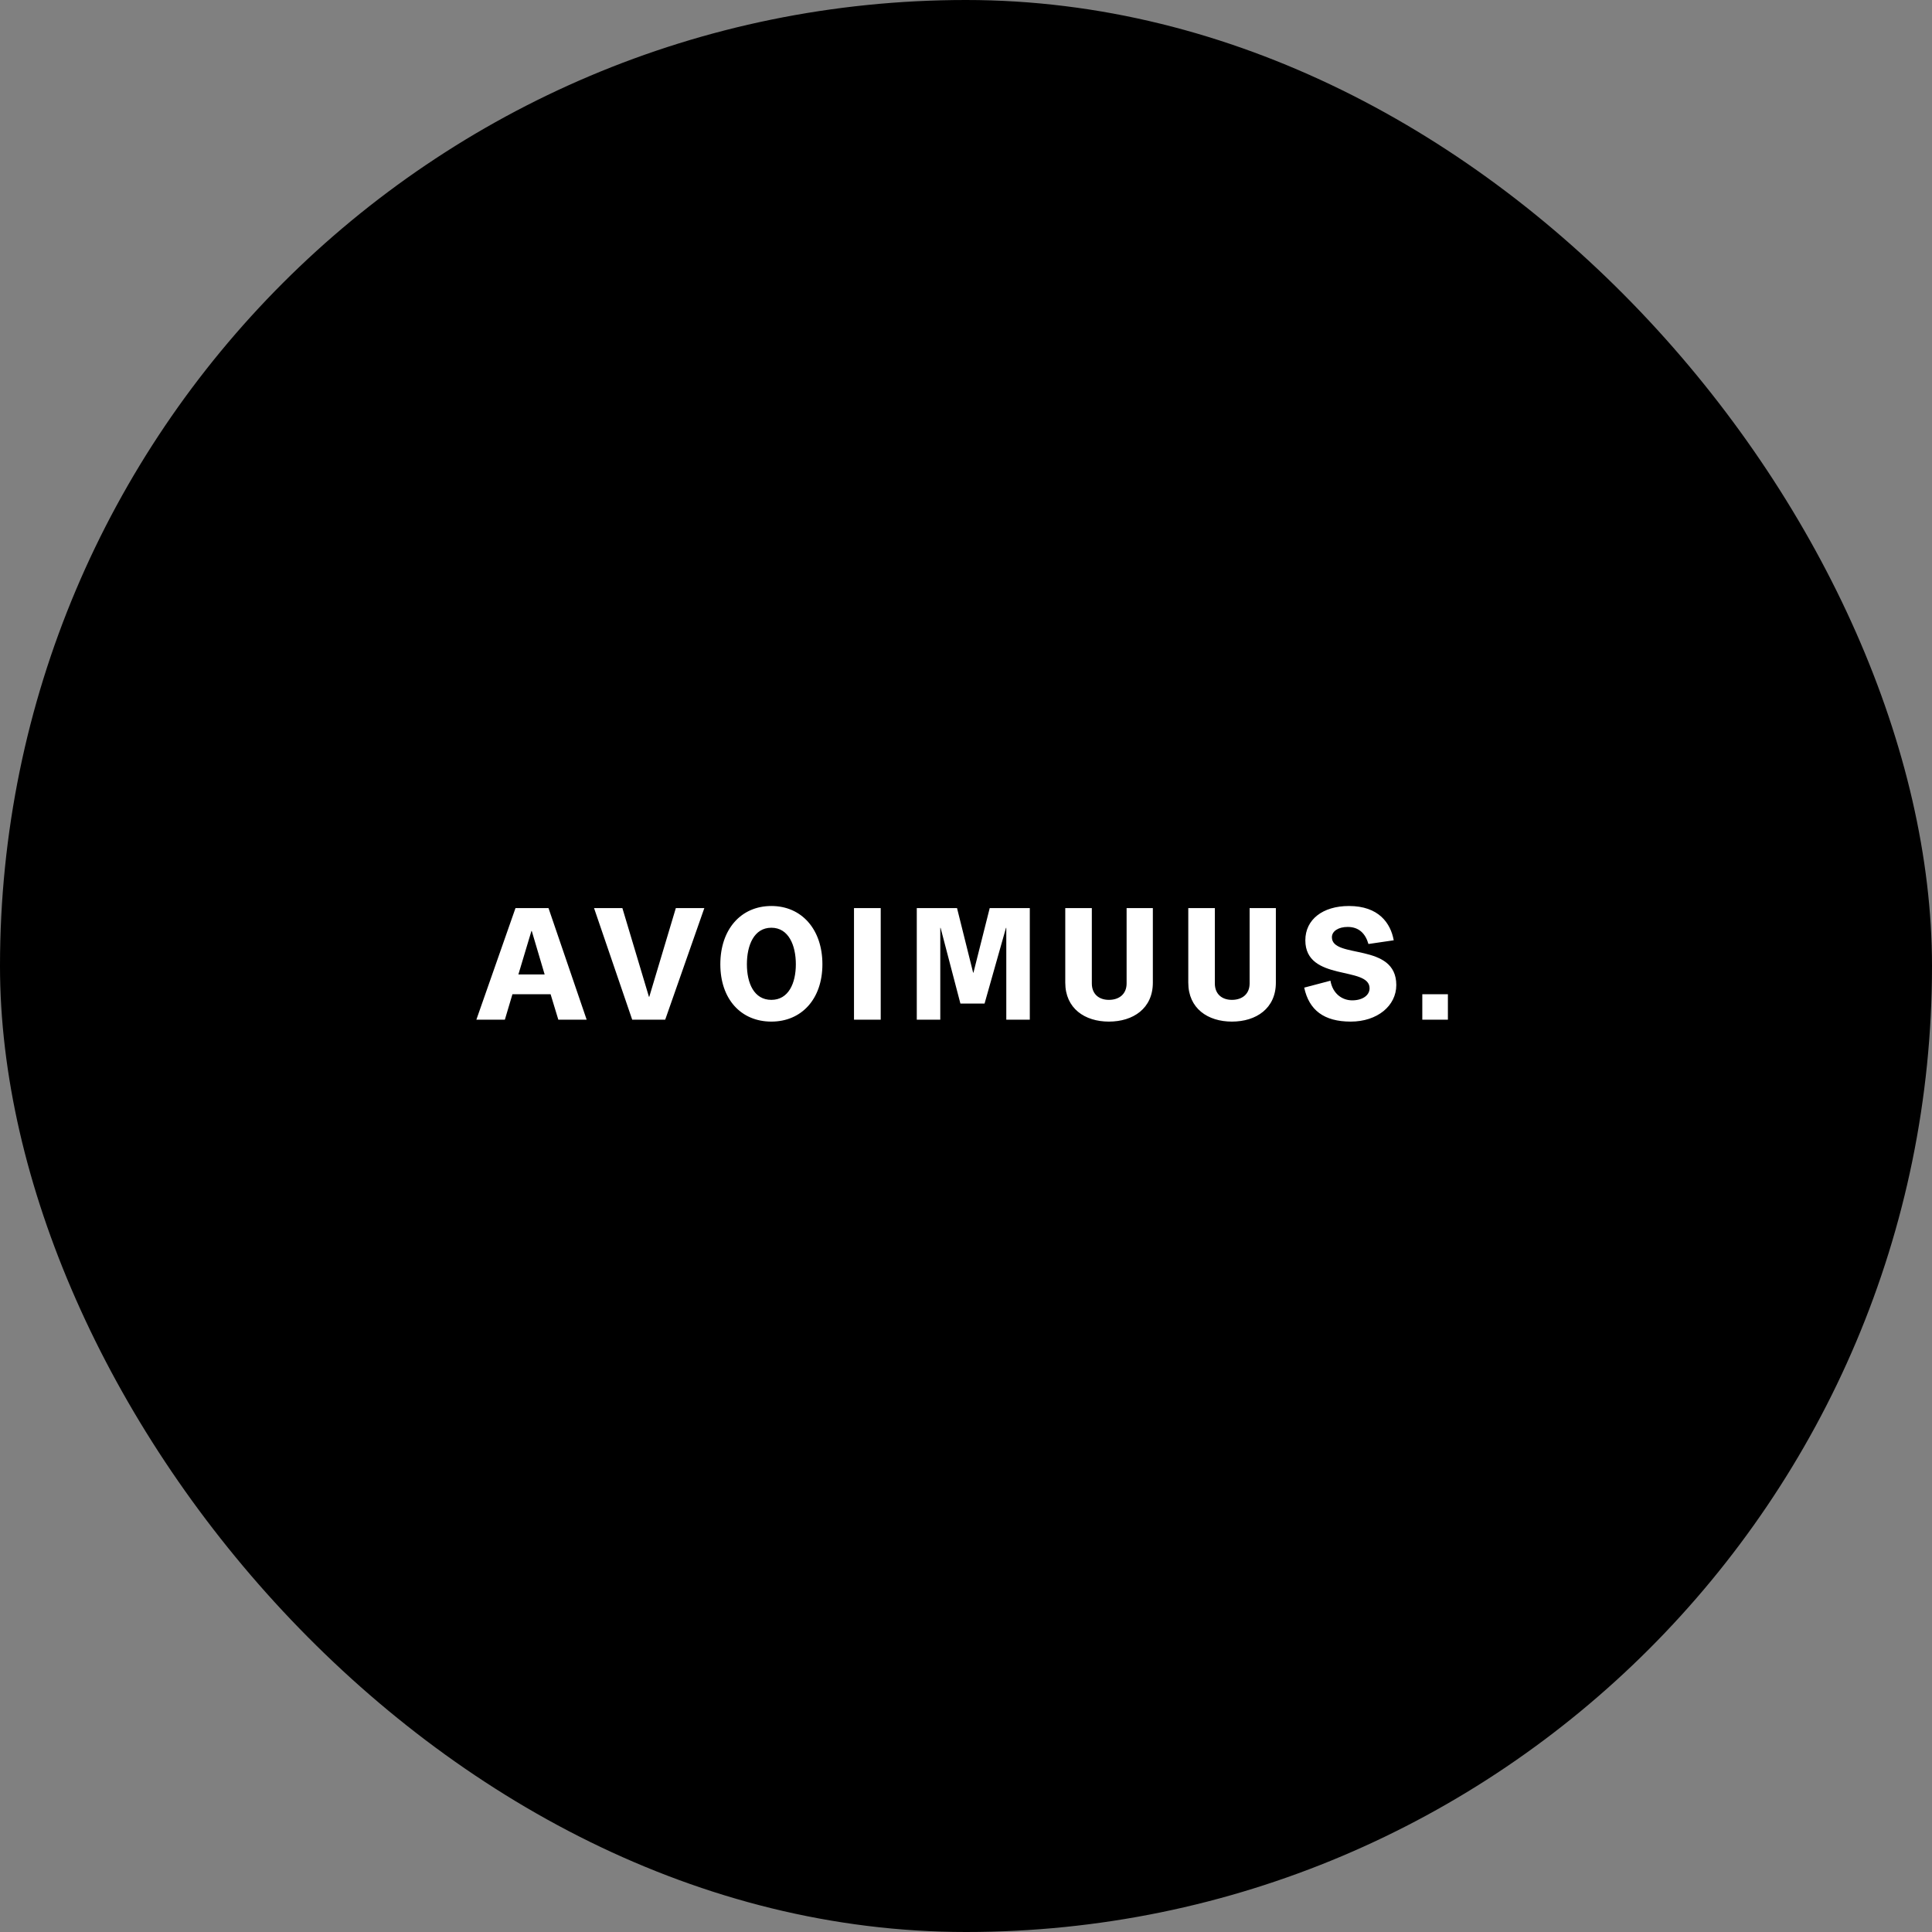 <?xml version="1.0" encoding="UTF-8"?> <svg xmlns="http://www.w3.org/2000/svg" width="216" height="216" viewBox="0 0 216 216" fill="none"><rect x="0" y="0" width="216" height="216" fill="#808080" stroke="none"/><rect width="216" height="216" rx="108" fill="black"></rect><path d="M60.891 108.942H57.957L59.415 104.082H59.451L60.891 108.942ZM65.589 114L61.323 101.526H57.633L53.259 114H56.445L57.291 111.156H61.557L62.421 114H65.589ZM74.371 114L78.745 101.526H75.559L72.589 111.444H72.553L69.583 101.526H66.415L70.681 114H74.371ZM86.24 114.216C89.606 114.216 91.946 111.696 91.946 107.808C91.946 103.902 89.624 101.292 86.24 101.292C82.838 101.292 80.534 103.902 80.534 107.808C80.534 111.696 82.838 114.216 86.24 114.216ZM86.24 111.786C84.296 111.786 83.504 109.914 83.504 107.808C83.504 105.684 84.296 103.722 86.24 103.722C88.166 103.722 88.976 105.684 88.976 107.808C88.976 109.914 88.166 111.786 86.24 111.786ZM98.466 114V101.526H95.478V114H98.466ZM115.133 114V101.526H110.651L108.833 108.744H108.797L106.997 101.526H102.497V114H105.125V103.74H105.161L107.375 112.2H110.075L112.469 103.74H112.505V114H115.133ZM125.956 109.95C125.956 111.12 125.146 111.786 123.976 111.786C122.842 111.786 122.068 111.12 122.068 109.95V101.526H119.098V109.86C119.098 112.74 121.276 114.216 123.976 114.216C126.694 114.216 128.89 112.74 128.89 109.86V101.526H125.956V109.95ZM139.709 109.95C139.709 111.12 138.899 111.786 137.729 111.786C136.595 111.786 135.821 111.12 135.821 109.95V101.526H132.851V109.86C132.851 112.74 135.029 114.216 137.729 114.216C140.447 114.216 142.643 112.74 142.643 109.86V101.526H139.709V109.95ZM155.82 105.126C155.478 103.218 154.146 101.292 150.816 101.292C147.882 101.292 145.938 102.804 145.938 105.126C145.938 109.788 153.12 107.97 153.12 110.49C153.12 111.282 152.328 111.84 151.176 111.84C150.06 111.84 148.998 111.102 148.746 109.644L145.812 110.418C146.352 112.938 148.026 114.216 151.014 114.216C153.984 114.216 156.108 112.452 156.108 110.13C156.108 105.324 148.908 107.25 148.908 104.784C148.908 104.1 149.646 103.632 150.672 103.632C151.914 103.632 152.652 104.352 152.994 105.54L155.82 105.126ZM161.877 114V111.156H159.015V114H161.877Z" fill="white"></path></svg> 